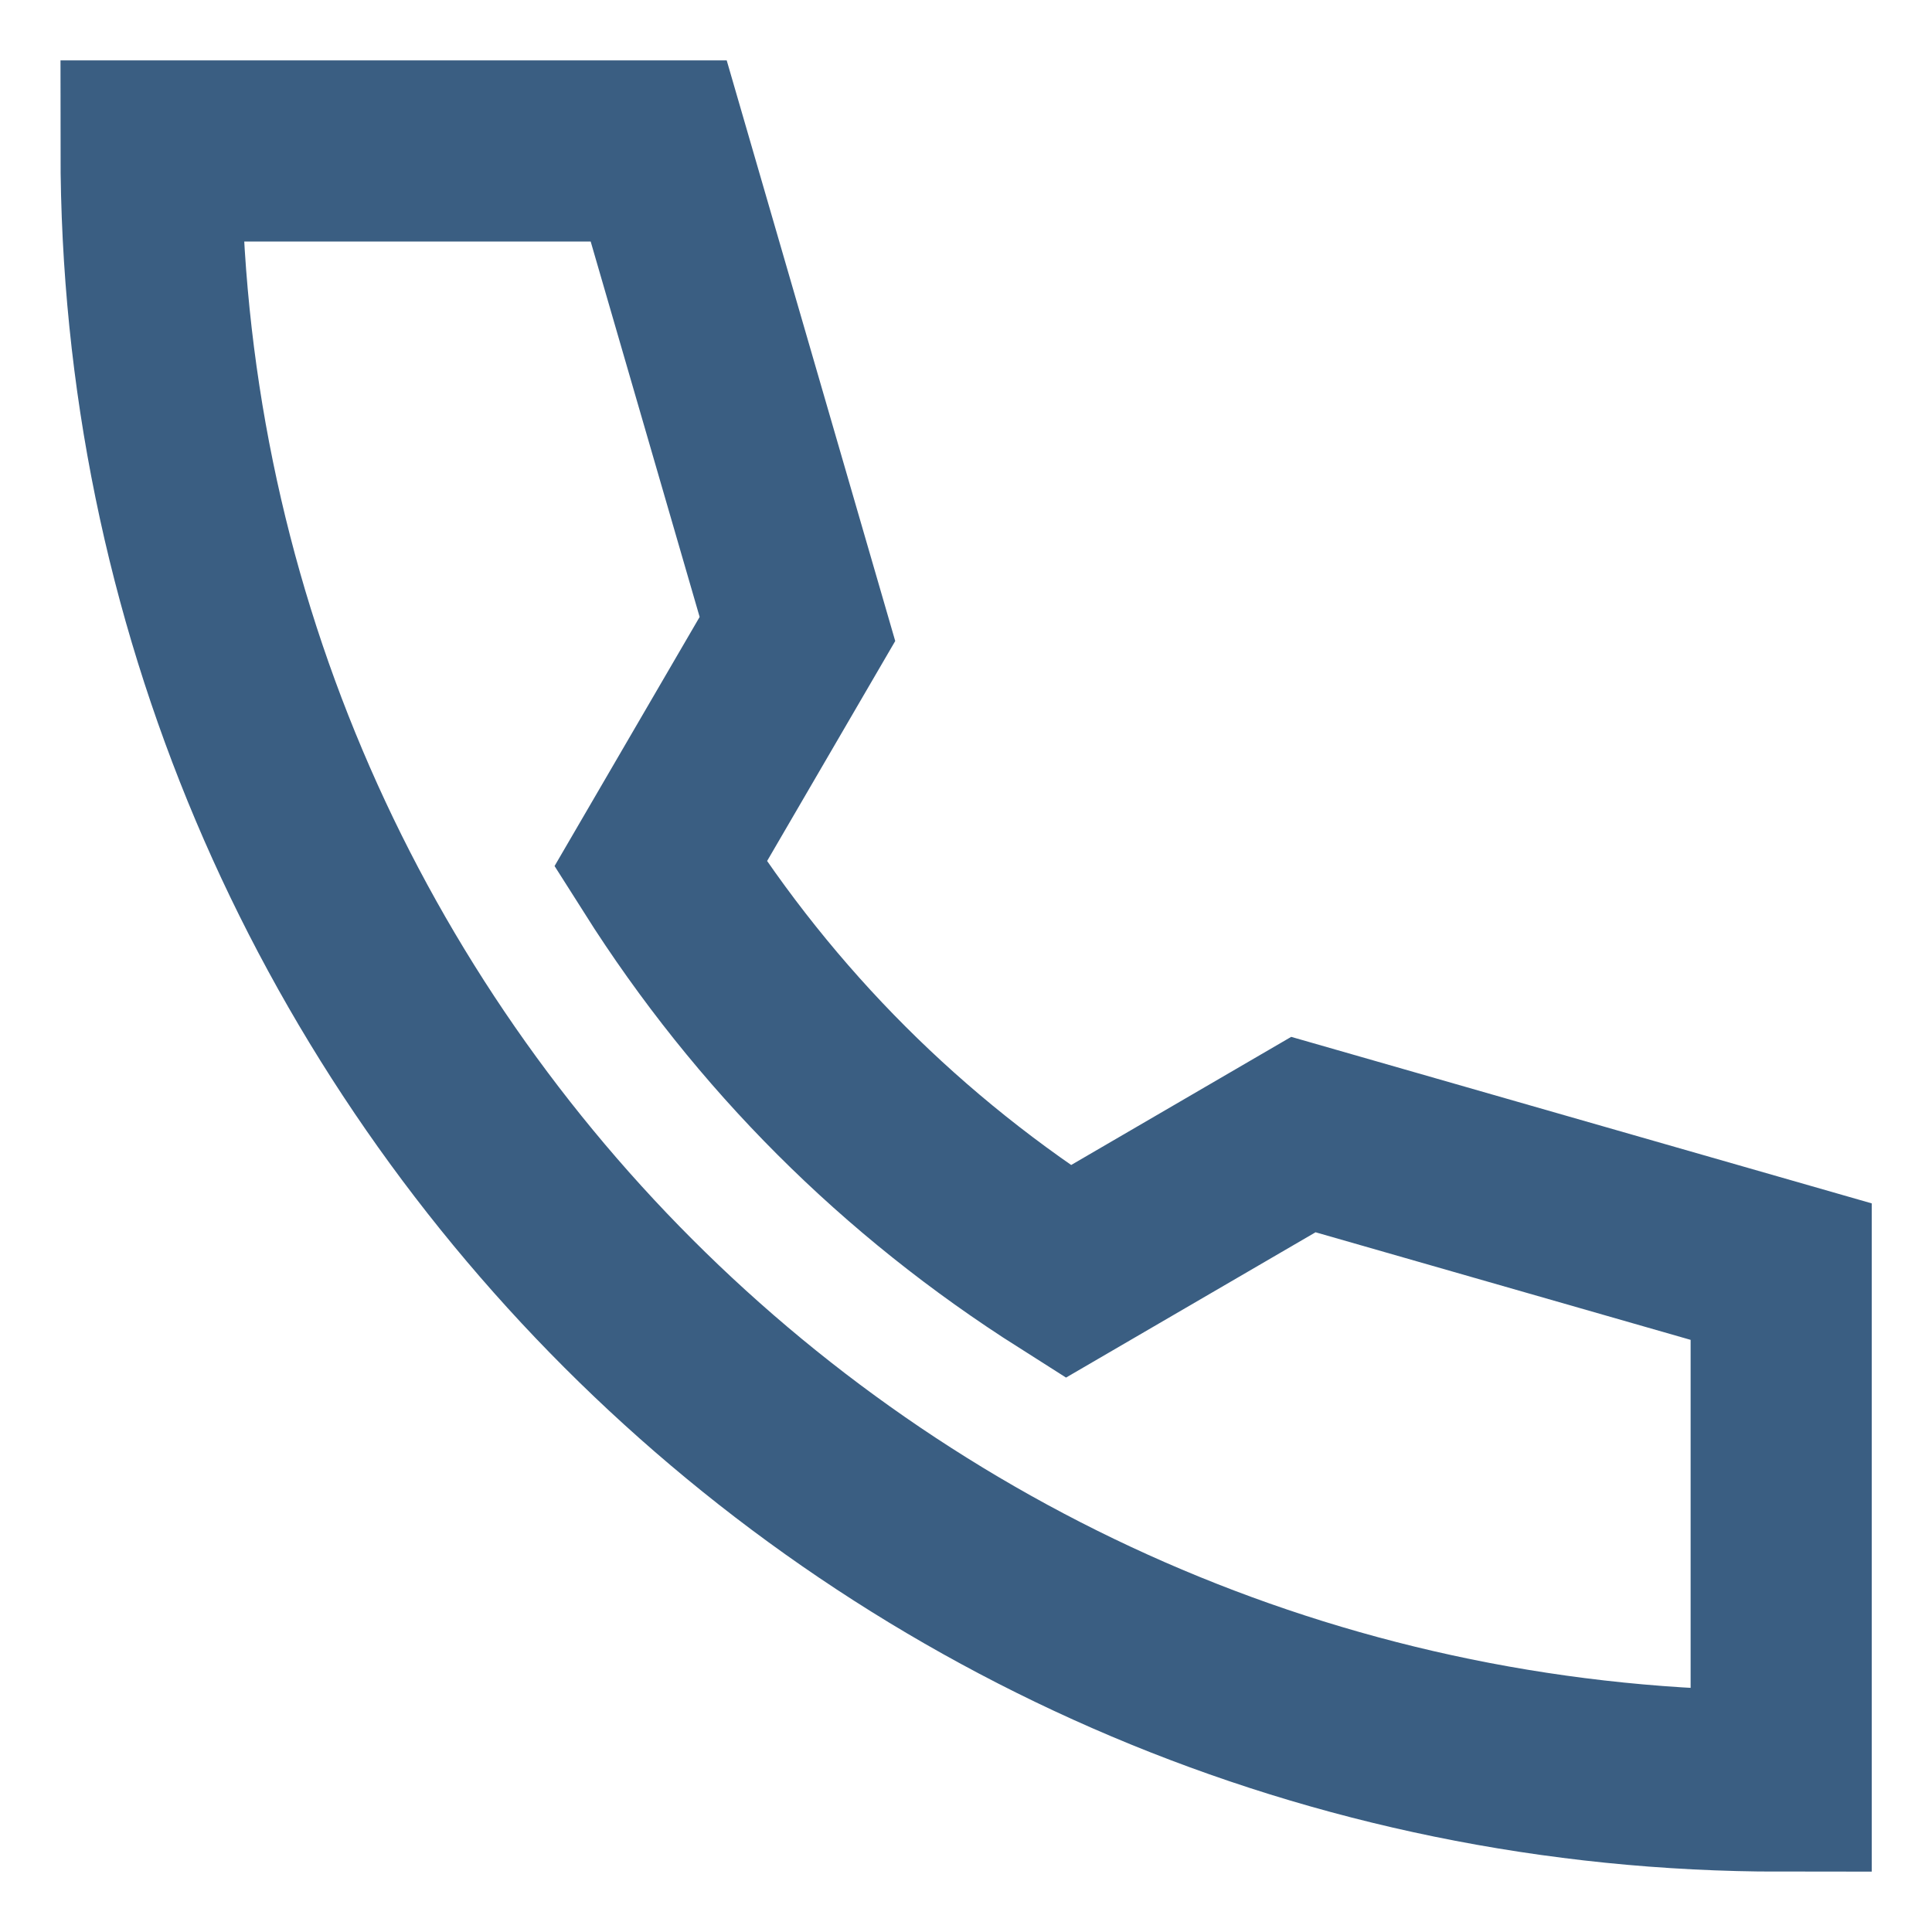 <?xml version="1.0" encoding="UTF-8"?> <svg xmlns="http://www.w3.org/2000/svg" width="16" height="16" viewBox="0 0 16 16" fill="none"> <path d="M1.251 1.25C1.251 8.706 7.295 14.75 14.751 14.75V10.531L10.794 9.396L8.845 10.531C7.473 9.661 6.339 8.529 5.47 7.156L6.604 5.209L5.455 1.25H1.251Z" stroke="#254D75" stroke-opacity="0.9" stroke-width="1.5"></path> </svg> 